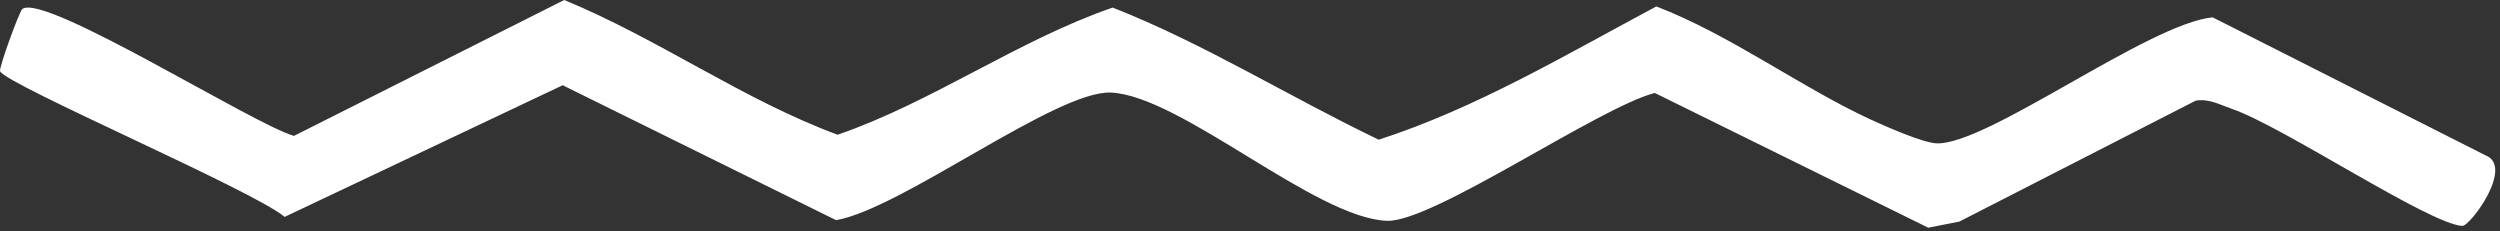 <?xml version="1.0" encoding="UTF-8"?> <svg xmlns="http://www.w3.org/2000/svg" width="357" height="33" viewBox="0 0 357 33" fill="none"><rect x="0" y="0" width="357" height="33" fill="#333333" stroke="none"/><path d="M3.233 1.251C6.625 -0.87 36.107 17.722 41.976 19.404L80.571 4.27946e-05C93.992 5.521 106.088 14.234 119.609 19.241C133.118 14.593 145.392 5.732 158.889 1.081C171.938 6.204 184.166 13.863 196.883 19.948C210.768 15.467 223.669 7.778 236.523 0.918C247.08 4.974 256.983 12.356 267.021 17.017C269.166 18.009 274.543 20.387 276.547 20.471C283.713 20.756 306.805 3.374 315.961 2.475L354.912 22.171C359.092 23.765 352.748 32.313 351.609 32.259C346.861 31.99 325.969 18.035 318.748 15.559C317.037 14.966 315.466 14.064 313.56 14.366L279.787 31.646L275.348 32.515L236.298 13.272C228.247 15.374 204.626 31.74 198.086 31.53C187.878 31.202 168.584 13.64 158.626 13.22C150.864 12.89 128.756 29.817 119.394 31.439L80.349 12.172L40.651 30.971C36.117 27.17 1.112 12.193 0.012 10.188C-0.213 9.774 2.801 1.509 3.207 1.257L3.233 1.251Z" fill="white"></path></svg> 
